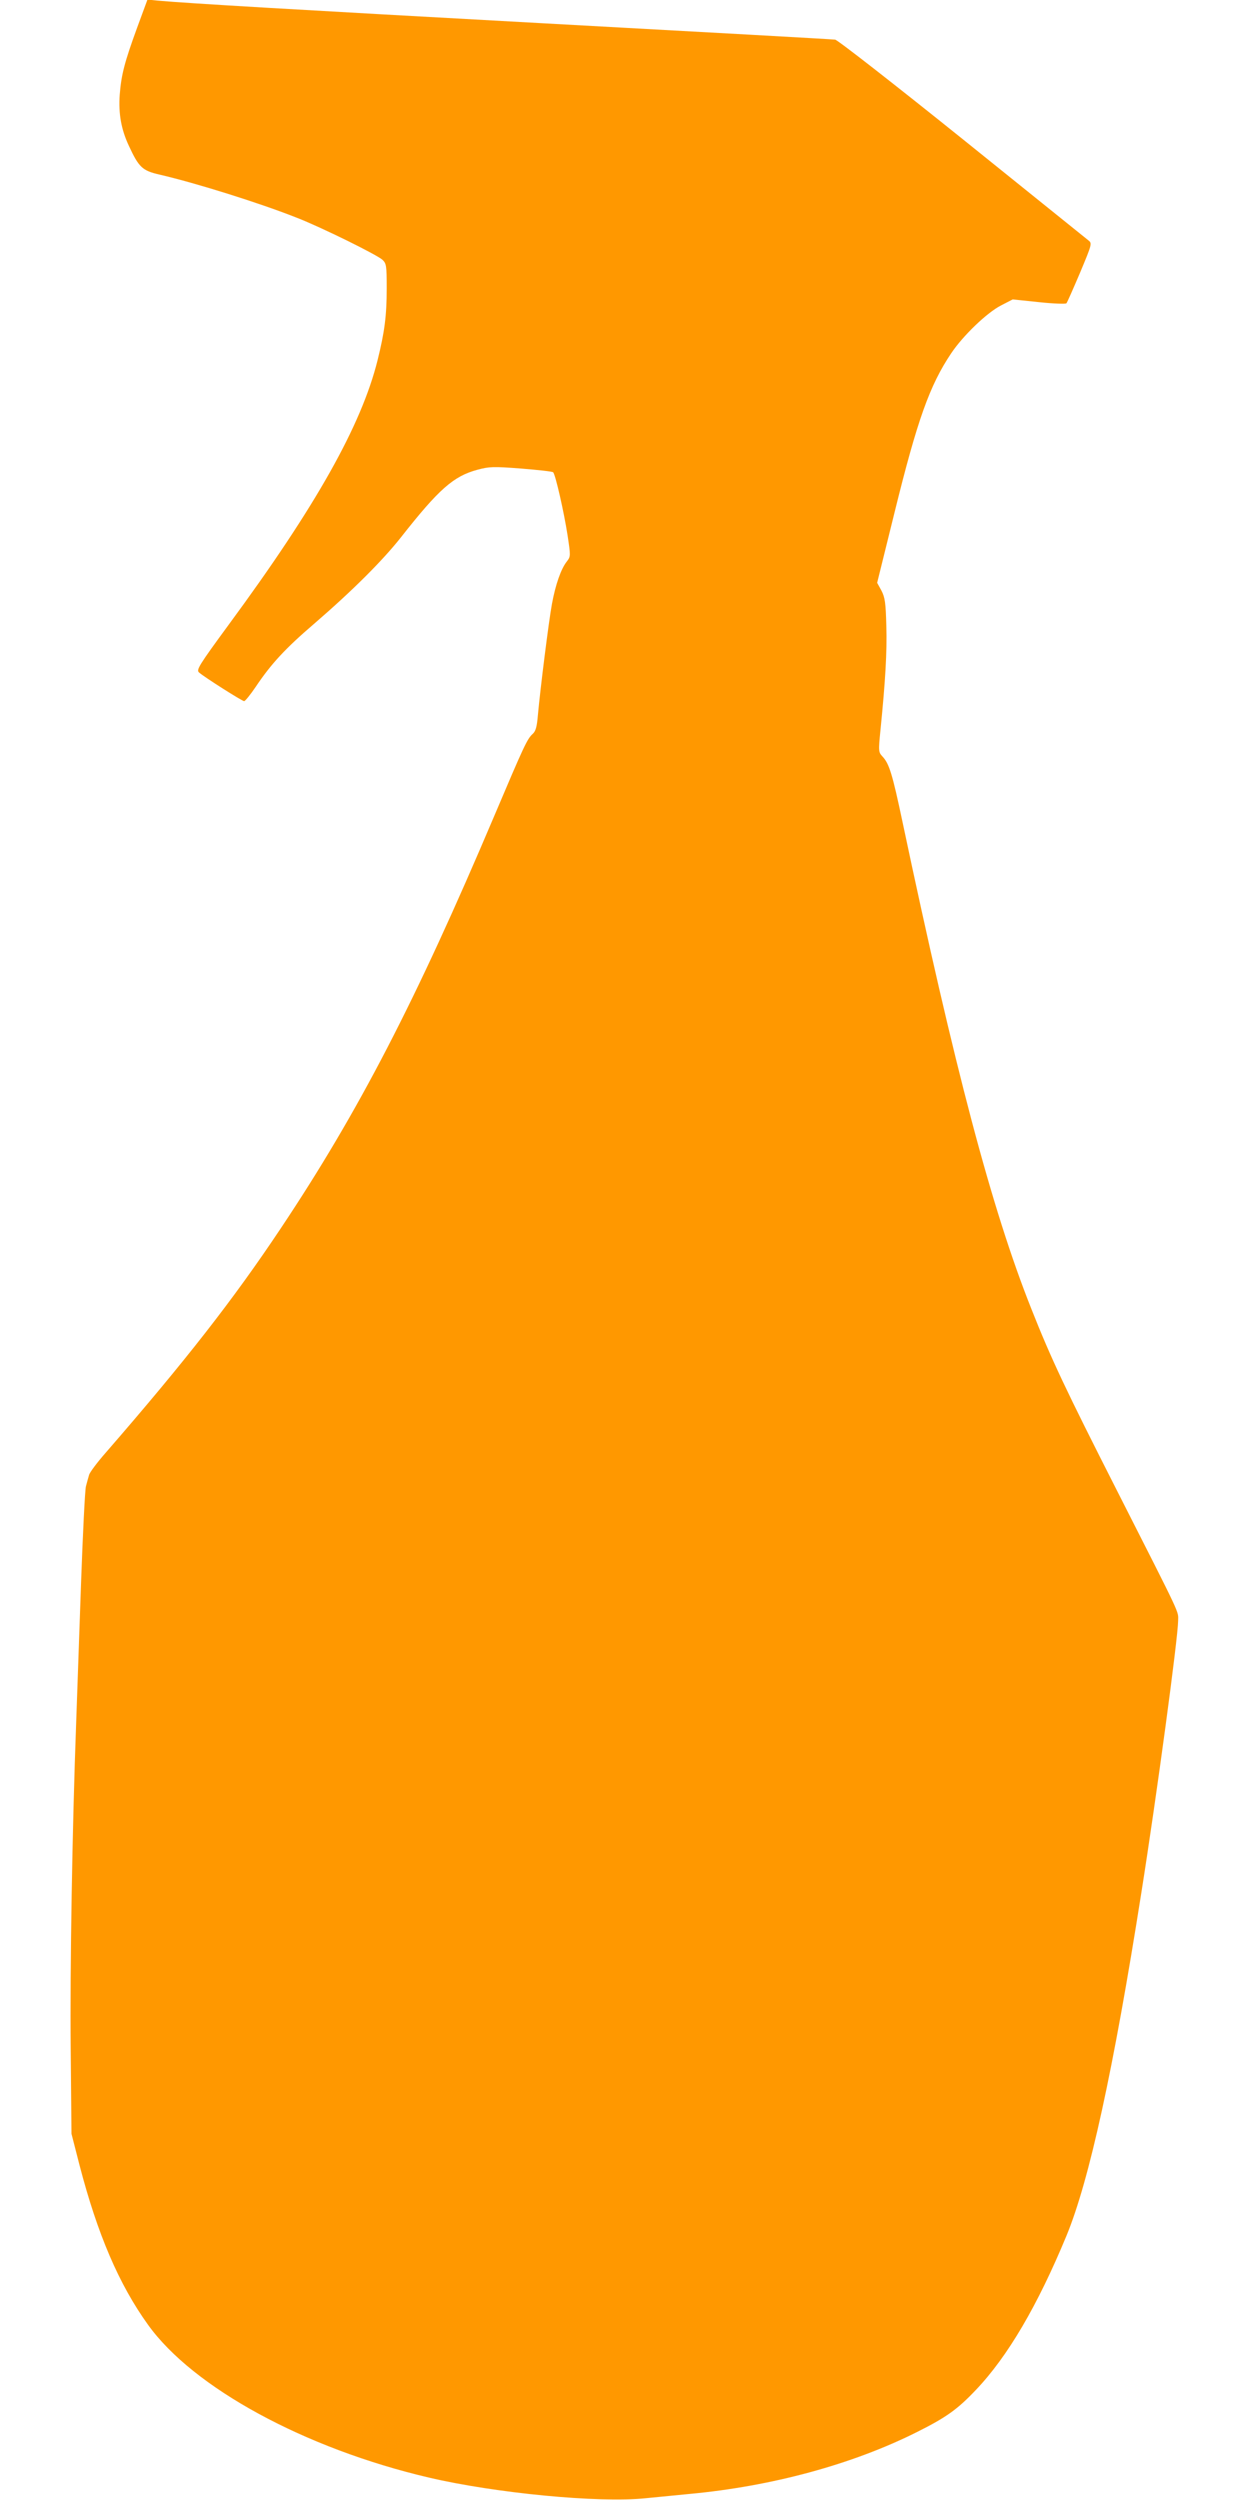 <?xml version="1.0" standalone="no"?>
<!DOCTYPE svg PUBLIC "-//W3C//DTD SVG 20010904//EN"
 "http://www.w3.org/TR/2001/REC-SVG-20010904/DTD/svg10.dtd">
<svg version="1.0" xmlns="http://www.w3.org/2000/svg"
 width="640pt" height="1280pt" viewBox="0 0 640 1280"
 preserveAspectRatio="xMidYMid meet">
<g transform="translate(0,1280) scale(0.1,-0.1)"
fill="#ff9800" stroke="none">
<path d="M702 12658 c-65 -178 -81 -241 -89 -343 -7 -98 8 -179 47 -262 51
-110 69 -127 157 -147 189 -44 511 -145 703 -221 126 -49 409 -189 438 -215
20 -19 22 -29 22 -146 0 -141 -11 -224 -47 -369 -83 -333 -315 -746 -761
-1352 -154 -210 -168 -233 -153 -246 27 -24 221 -147 231 -147 5 0 32 33 59
73 79 118 152 197 299 323 197 170 351 324 445 443 194 247 269 313 392 346
60 16 80 17 223 6 86 -7 160 -15 164 -19 12 -11 56 -206 74 -323 16 -106 16
-108 -4 -134 -30 -38 -58 -119 -76 -217 -16 -86 -60 -436 -72 -570 -5 -59 -11
-81 -26 -95 -29 -26 -44 -59 -198 -422 -401 -946 -694 -1513 -1093 -2111 -242
-363 -486 -676 -895 -1147 -44 -50 -83 -102 -86 -115 -4 -13 -11 -39 -16 -58
-5 -19 -16 -242 -25 -495 -9 -253 -20 -575 -25 -715 -20 -539 -32 -1253 -28
-1670 l4 -435 41 -160 c92 -354 202 -611 351 -818 231 -322 802 -633 1437
-782 341 -80 870 -131 1110 -106 60 6 162 16 225 22 421 39 834 151 1165 317
150 75 207 116 301 215 164 172 317 434 464 789 117 283 241 850 384 1759 79
499 187 1301 188 1390 0 54 25 1 -314 669 -261 514 -336 672 -438 930 -202
508 -392 1227 -659 2491 -52 246 -68 299 -103 336 -20 22 -21 26 -10 135 25
250 34 400 30 533 -3 119 -7 146 -25 181 l-22 40 89 360 c117 475 180 651 290
815 61 91 183 208 255 245 l60 31 134 -14 c74 -8 137 -10 141 -6 4 4 35 75 70
157 61 146 62 150 43 165 -11 9 -302 243 -647 521 -346 278 -638 506 -650 507
-11 2 -678 39 -1481 83 -1290 71 -1820 102 -1990 117 l-50 5 -53 -144z"/>
</g>
</svg>
